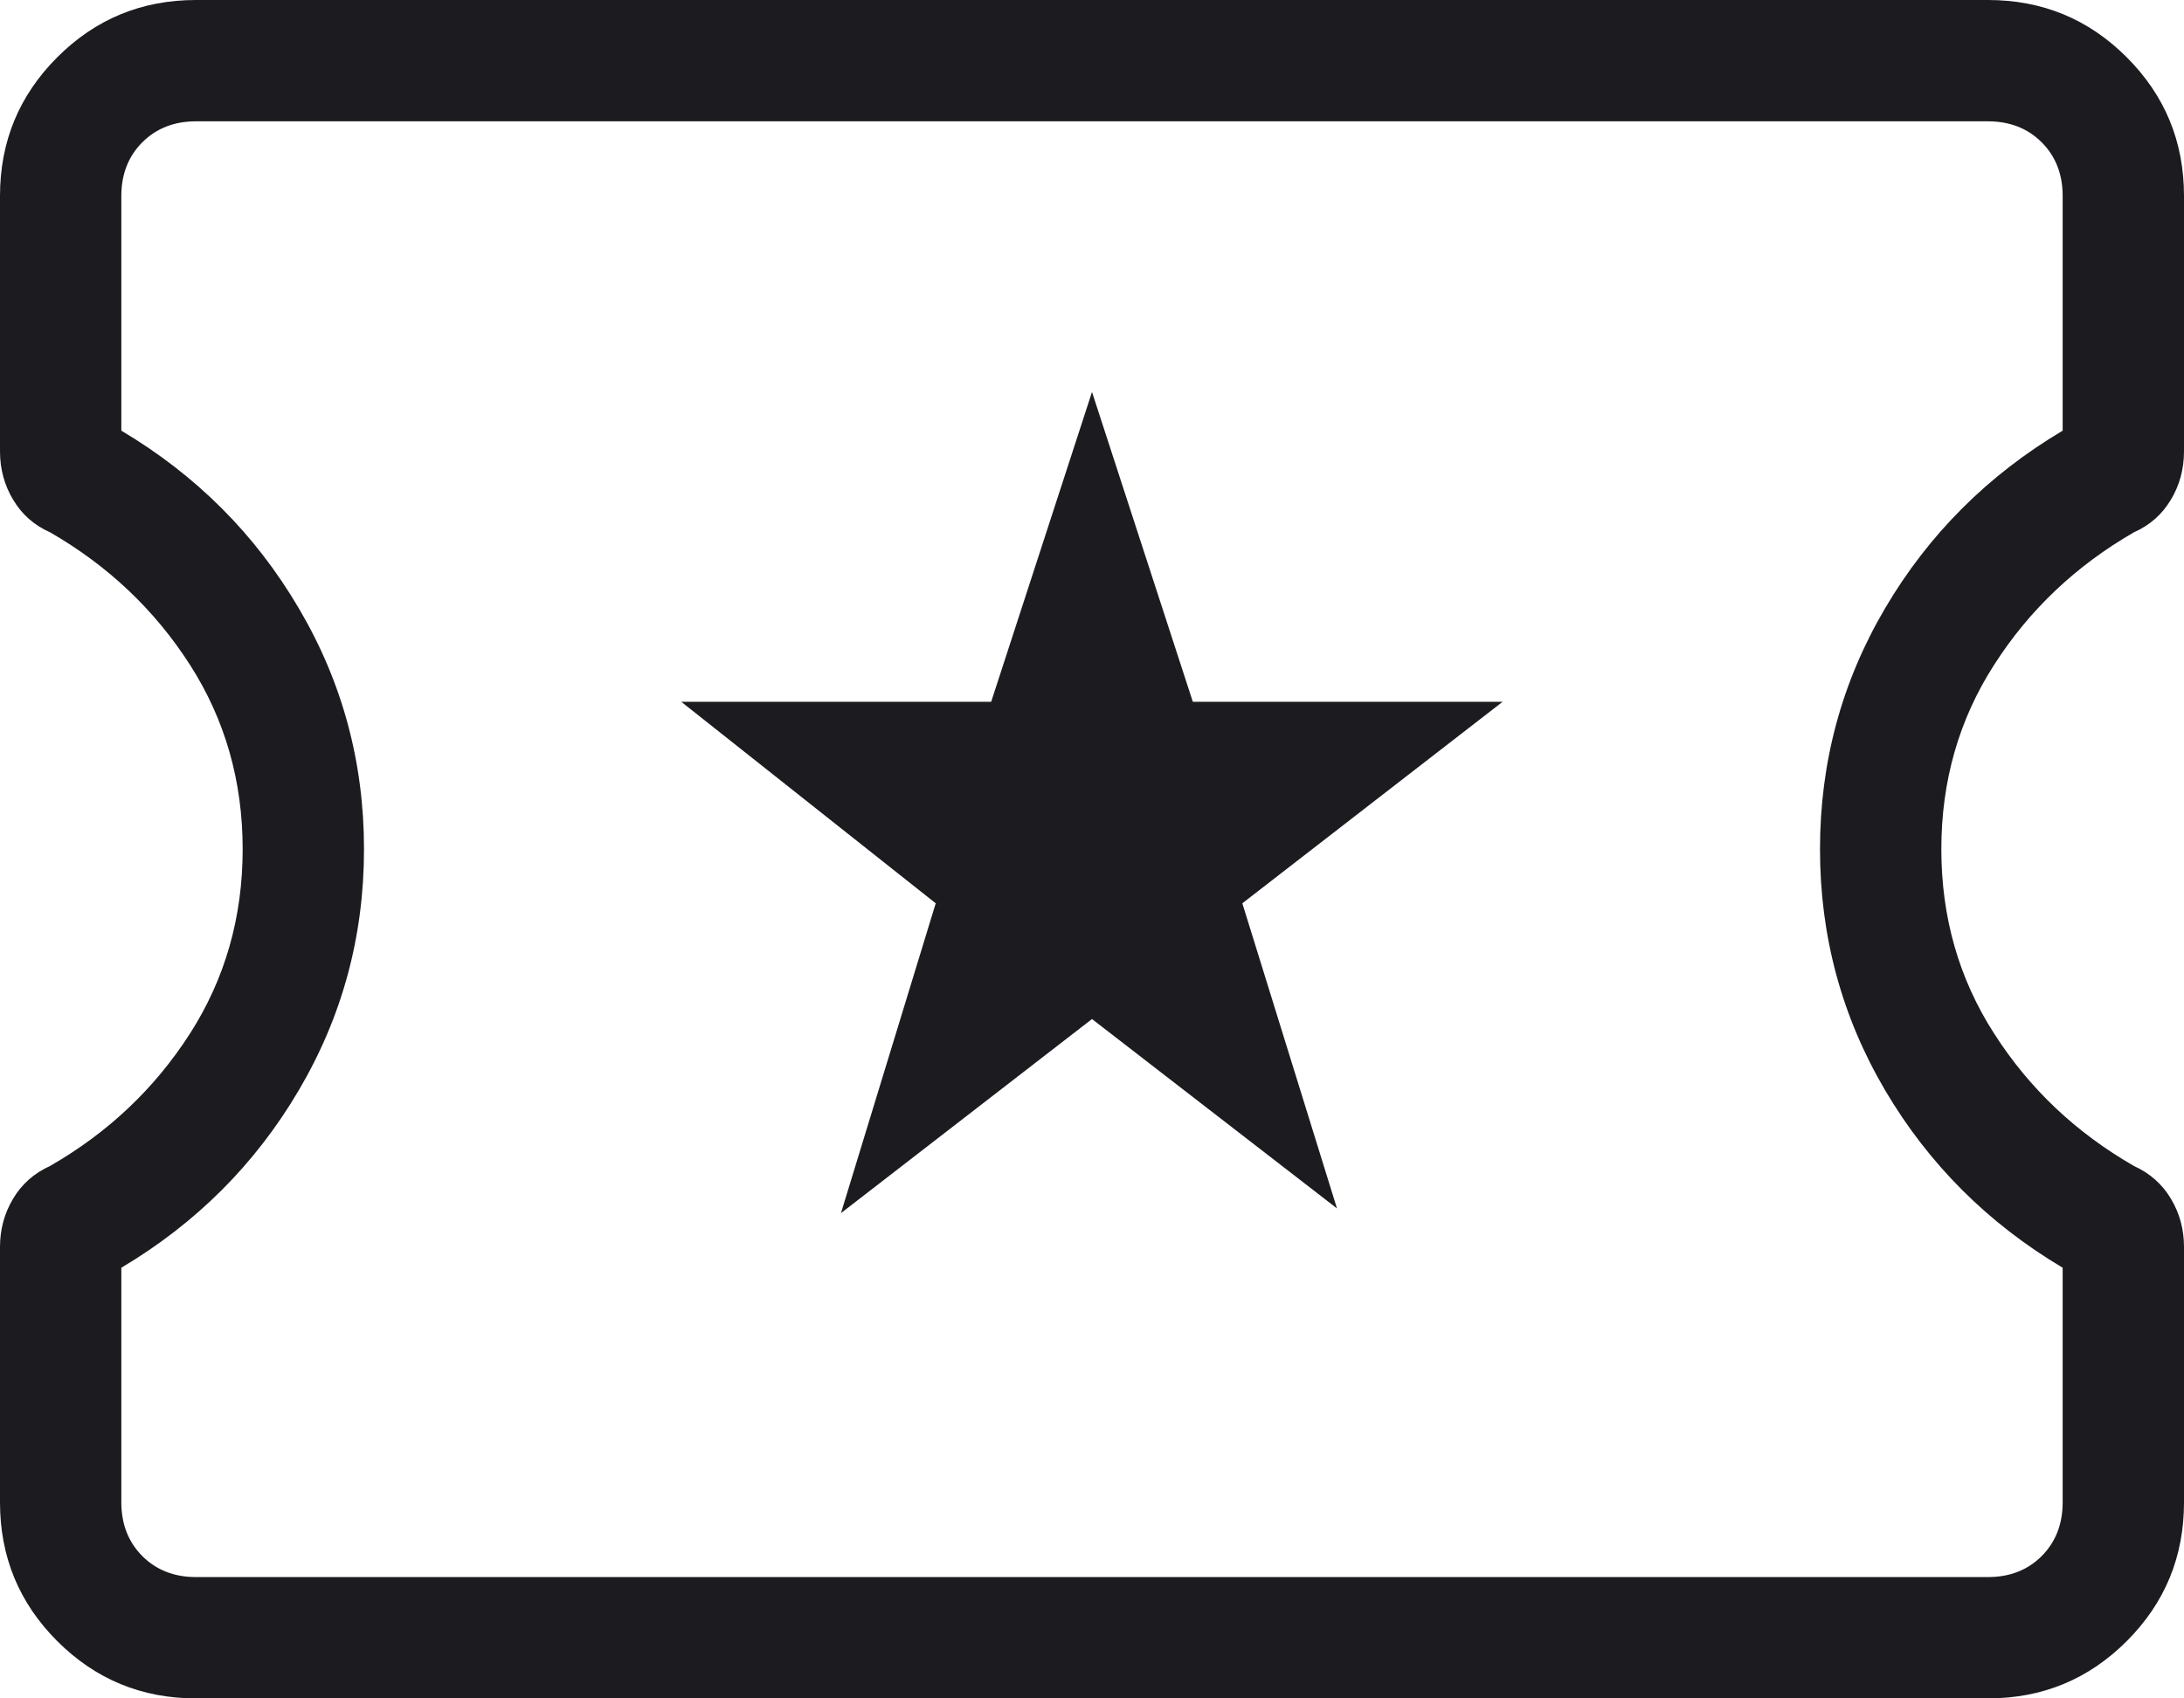 <svg xmlns="http://www.w3.org/2000/svg" fill="none" viewBox="0 0 18 14" height="14" width="18">
<path fill="#1C1B1F" d="M6.931 10L9 8.4L11.019 9.961L10.239 7.446L12.384 5.785H9.831L9 3.231L8.169 5.785H5.615L7.712 7.446L6.931 10ZM1.615 14C1.168 14 0.787 13.843 0.472 13.528C0.157 13.213 0 12.832 0 12.384V10.279C0 10.134 0.036 10.001 0.108 9.881C0.18 9.76 0.281 9.671 0.413 9.611C0.89 9.337 1.274 8.974 1.565 8.521C1.855 8.069 2 7.561 2 7C2 6.439 1.855 5.931 1.565 5.479C1.274 5.026 0.89 4.663 0.413 4.388C0.281 4.33 0.18 4.24 0.108 4.119C0.036 3.999 0 3.866 0 3.721V1.615C0 1.168 0.157 0.787 0.472 0.472C0.787 0.157 1.168 0 1.615 0H16.384C16.832 0 17.213 0.157 17.528 0.472C17.843 0.787 18 1.168 18 1.615V3.721C18 3.866 17.964 3.999 17.892 4.119C17.82 4.24 17.718 4.33 17.587 4.388C17.11 4.663 16.726 5.026 16.436 5.479C16.145 5.931 16 6.439 16 7C16 7.561 16.145 8.069 16.436 8.521C16.726 8.974 17.11 9.337 17.587 9.611C17.718 9.671 17.82 9.76 17.892 9.881C17.964 10.001 18 10.134 18 10.279V12.384C18 12.832 17.843 13.213 17.528 13.528C17.213 13.843 16.832 14 16.384 14H1.615ZM1.615 13H16.384C16.564 13 16.712 12.942 16.827 12.827C16.942 12.711 17 12.564 17 12.384V10.45C16.383 10.083 15.896 9.596 15.537 8.988C15.179 8.379 15 7.717 15 7C15 6.283 15.179 5.621 15.537 5.013C15.896 4.404 16.383 3.917 17 3.55V1.615C17 1.436 16.942 1.288 16.827 1.173C16.712 1.058 16.564 1 16.384 1H1.615C1.436 1 1.288 1.058 1.173 1.173C1.058 1.288 1 1.436 1 1.615V3.55C1.617 3.917 2.104 4.404 2.462 5.013C2.821 5.621 3 6.283 3 7C3 7.717 2.821 8.379 2.462 8.988C2.104 9.596 1.617 10.083 1 10.45V12.384C1 12.564 1.058 12.711 1.173 12.827C1.288 12.942 1.436 13 1.615 13Z"></path>
</svg>
